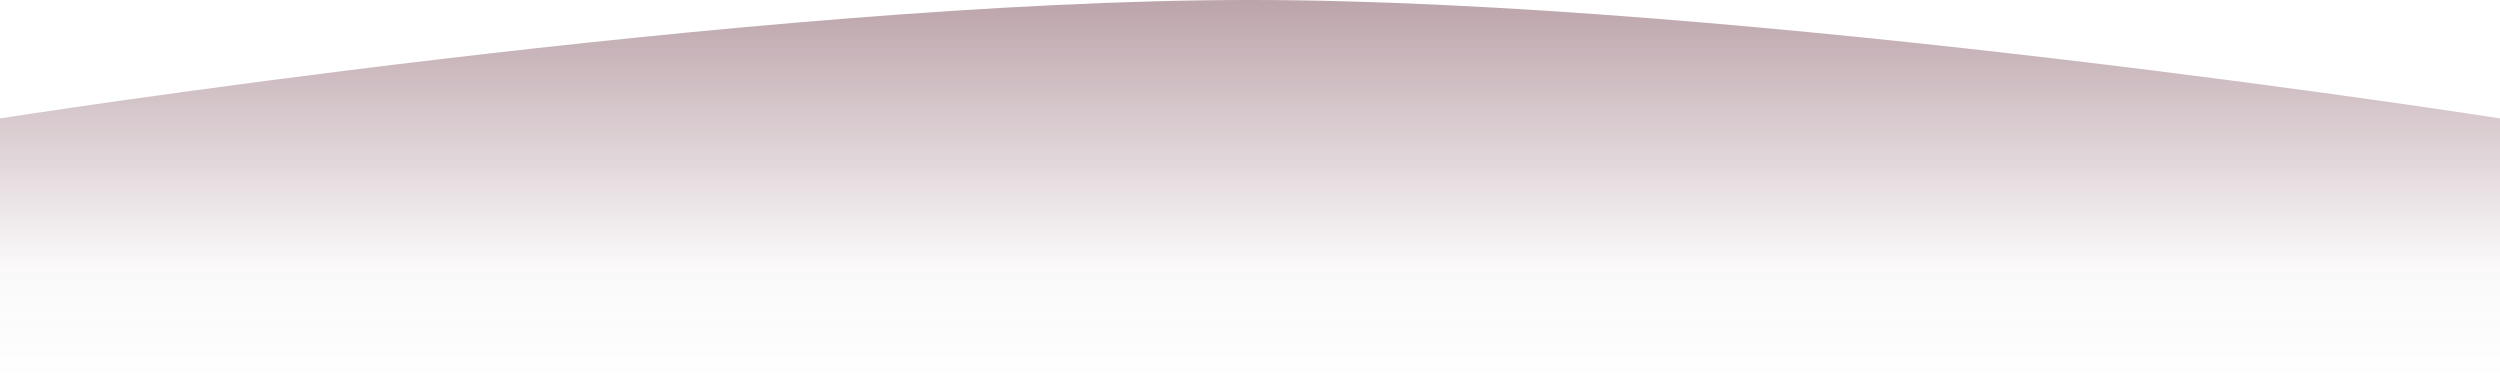 <?xml version="1.0" encoding="UTF-8"?> <svg xmlns="http://www.w3.org/2000/svg" width="1920" height="292" viewBox="0 0 1920 292" fill="none"><path opacity="0.5" d="M0 292H1920V90.939C1920 90.939 1339.04 0 960 0C580.96 0 0 90.939 0 90.939V292Z" fill="url(#paint0_linear_236_202)"></path><defs><linearGradient id="paint0_linear_236_202" x1="960" y1="292" x2="960" y2="-50" gradientUnits="userSpaceOnUse"><stop stop-color="#591F2F" stop-opacity="0"></stop><stop offset="0.26" stop-color="#591F2F" stop-opacity="0.06"></stop><stop offset="0.568" stop-color="#591F2F" stop-opacity="0.451"></stop><stop offset="1" stop-color="#591F2F"></stop></linearGradient></defs></svg> 